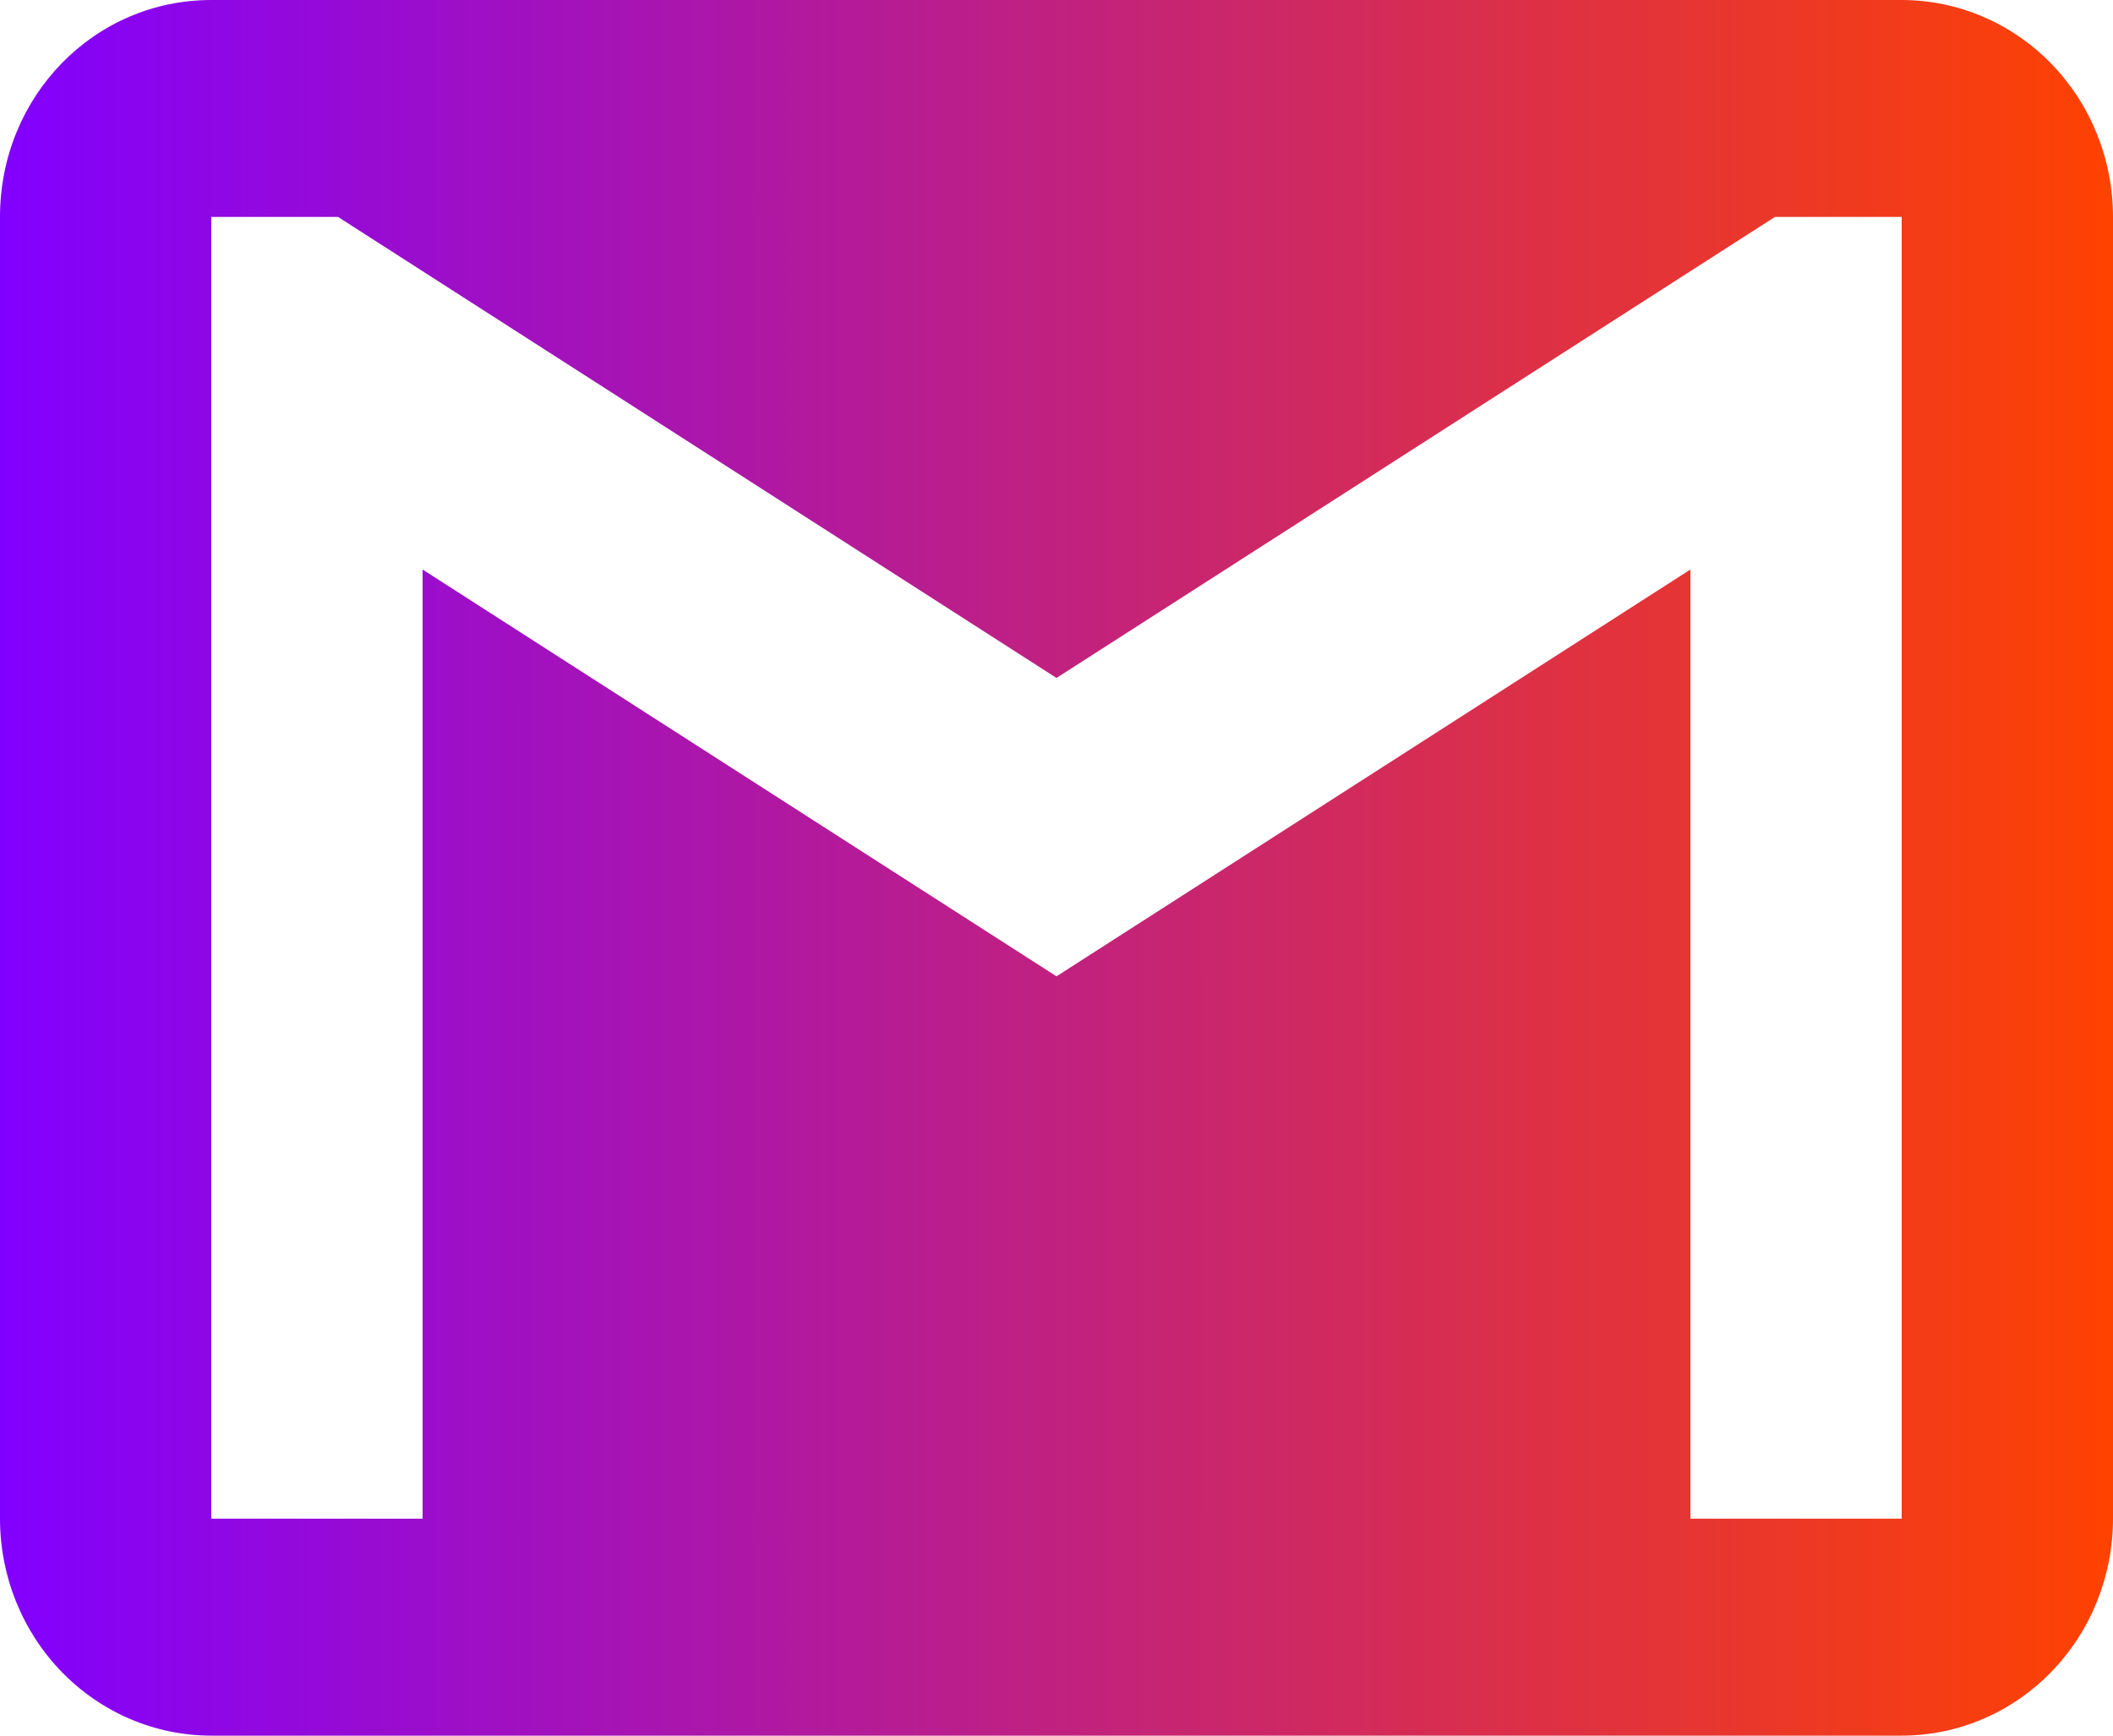 <svg xmlns="http://www.w3.org/2000/svg" width="28" height="23" viewBox="0 0 28 23" fill="none">
    <path d="M25.2 20.125H22.4V7.547L14 12.938L5.6 7.547V20.125H2.8V2.875H4.48L14 8.984L23.52 2.875H25.2M25.2 0H2.8C1.246 0 0 1.279 0 2.875V20.125C0 20.887 0.295 21.619 0.82 22.158C1.345 22.697 2.057 23 2.8 23H25.2C25.943 23 26.655 22.697 27.18 22.158C27.705 21.619 28 20.887 28 20.125V2.875C28 2.112 27.705 1.381 27.18 0.842C26.655 0.303 25.943 0 25.2 0Z" fill="url(#paint0_linear_1116_27)"/>
    <defs>
        <linearGradient id="paint0_linear_1116_27" x1="0.026" y1="11.5" x2="28" y2="11.5" gradientUnits="userSpaceOnUse">
            <stop stop-color="#8200FF"/>
            <stop offset="1" stop-color="#FF4200"/>
        </linearGradient>
    </defs>
</svg>